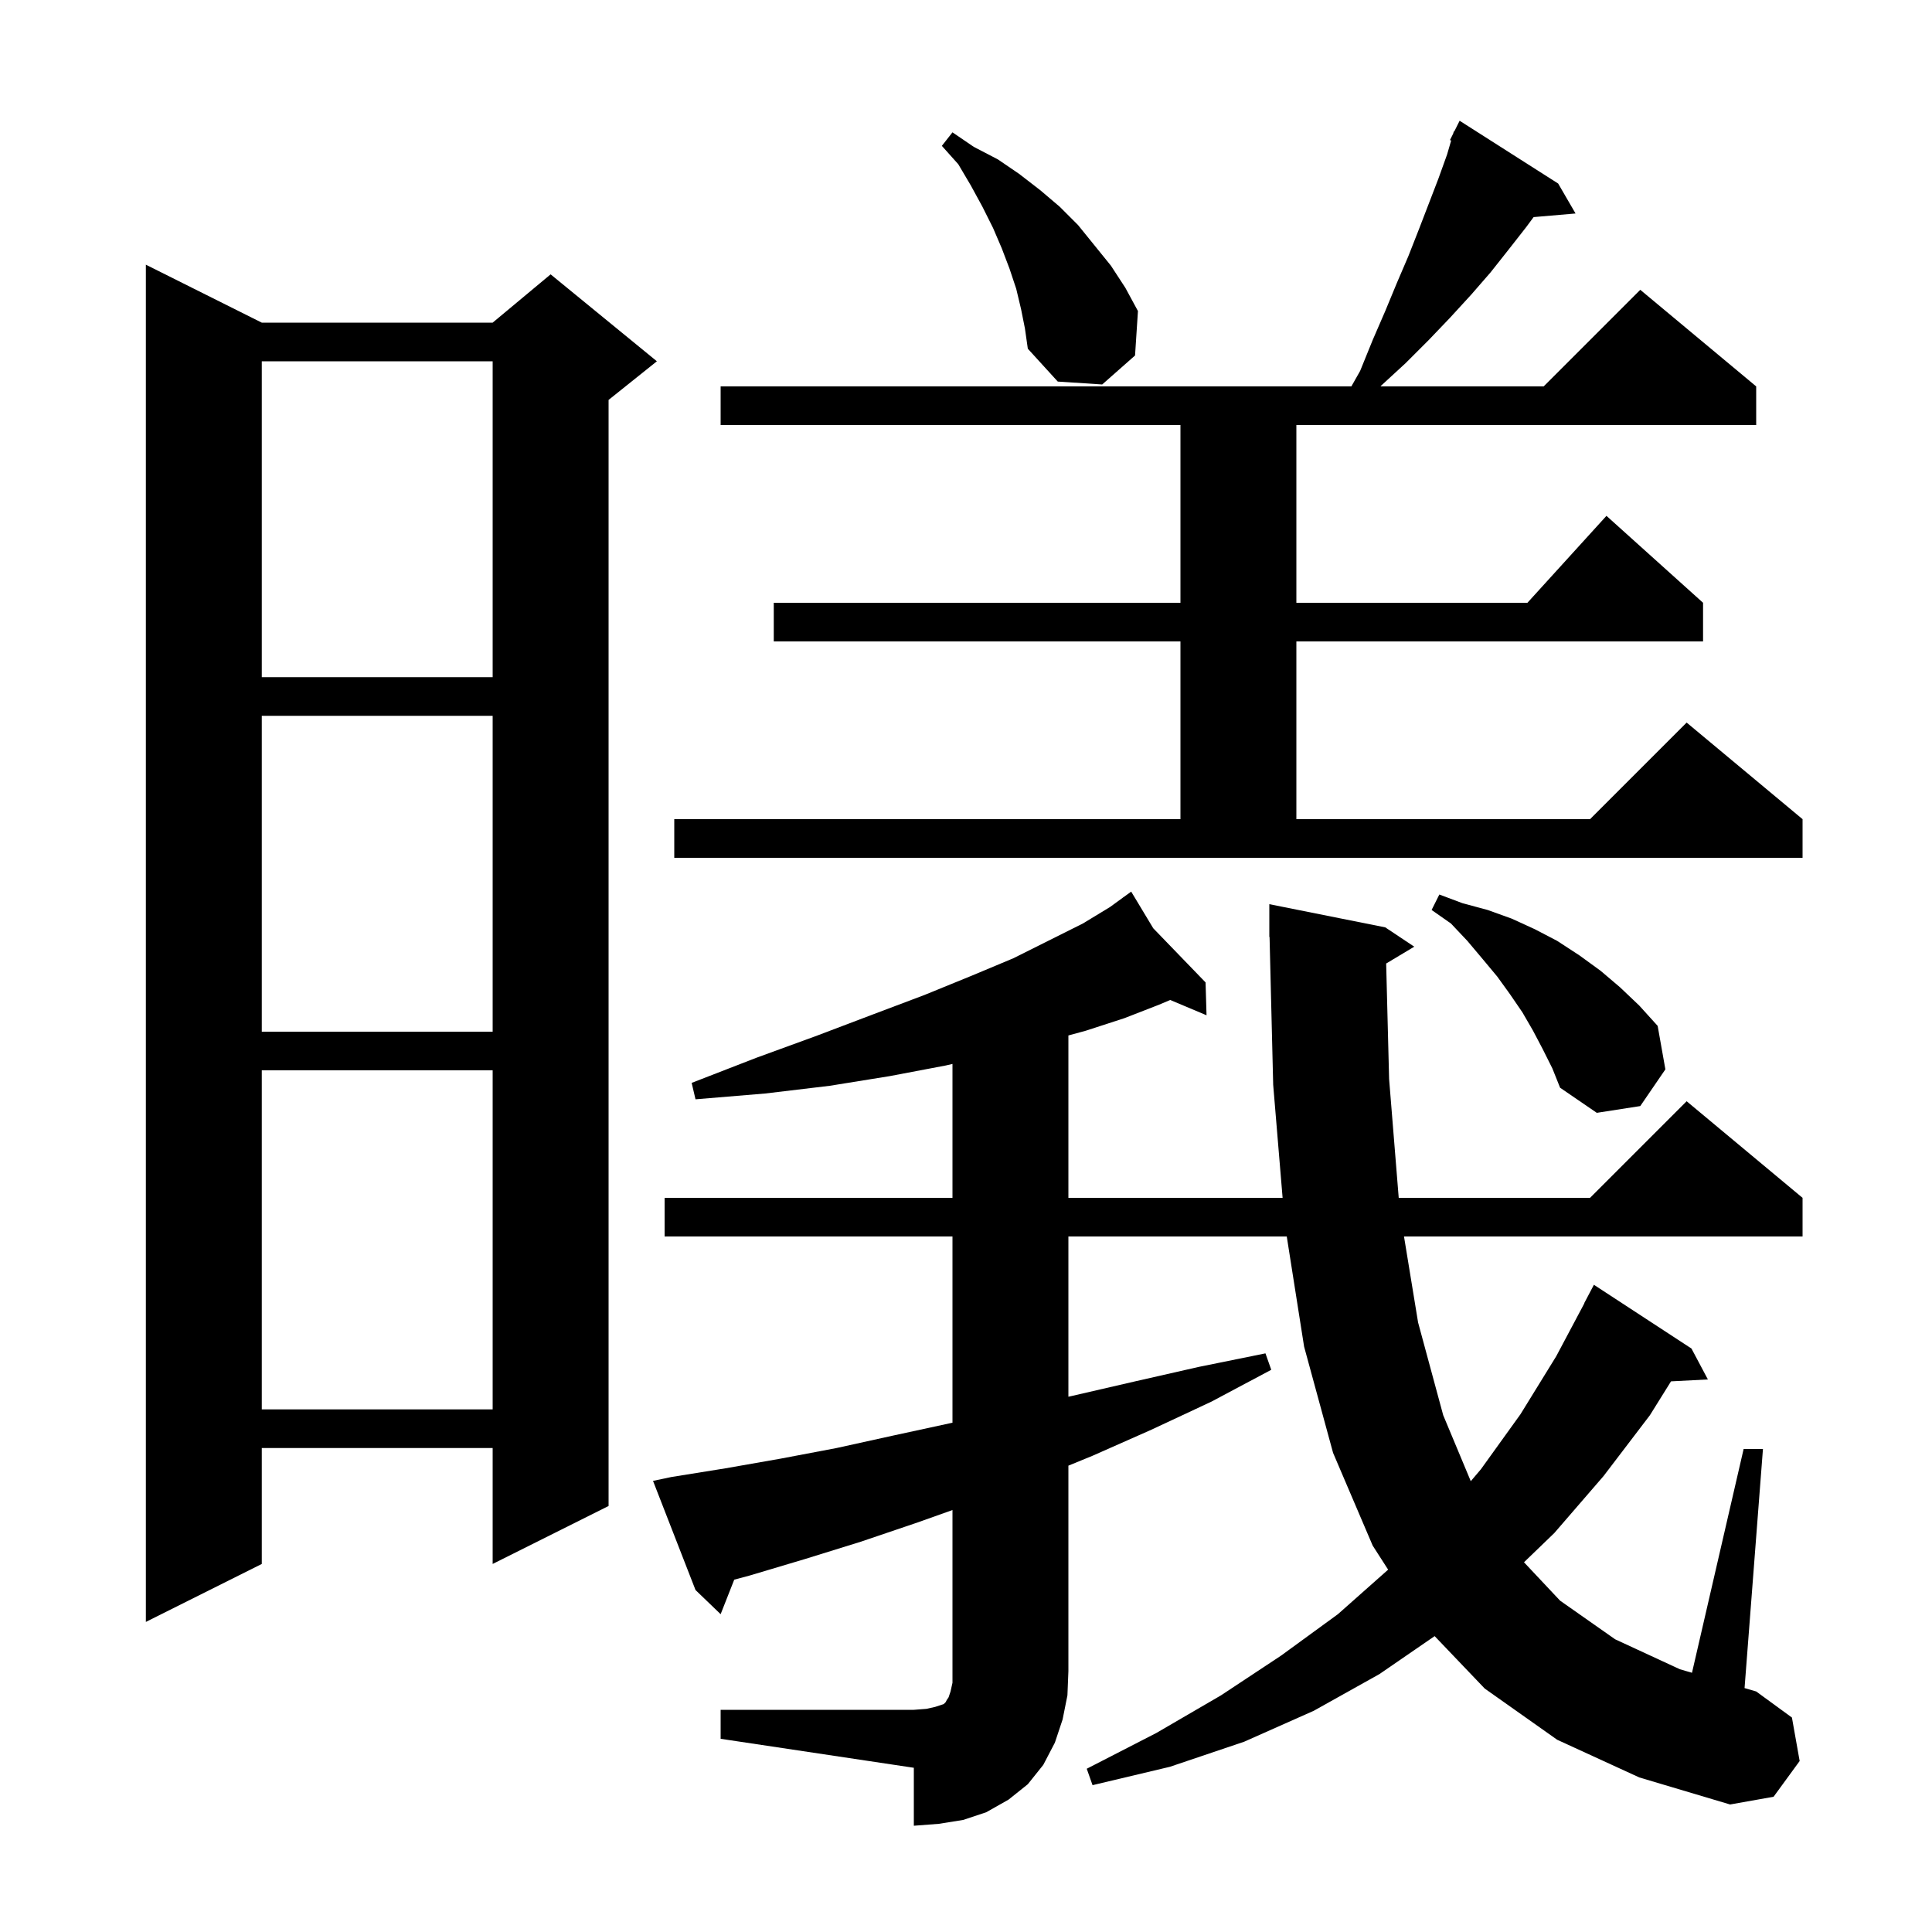 <svg xmlns="http://www.w3.org/2000/svg" xmlns:xlink="http://www.w3.org/1999/xlink" version="1.1" baseProfile="full" viewBox="0 0 200 200" width="200" height="200">
<g fill="black">
<path d="M 74.6 177.0 L 94.6 177.0 L 95.9 176.9 L 96.8 176.7 L 97.7 176.4 L 97.9 176.2 L 98.0 176.0 L 98.2 175.7 L 98.4 175.1 L 98.6 174.2 L 98.6 156.319 L 95.0 157.6 L 89.1 159.6 L 83.3 161.4 L 77.6 163.1 L 76.008 163.526 L 74.6 167.1 L 72.0 164.6 L 67.6 153.3 L 69.5 152.9 L 75.1 152.0 L 80.8 151.0 L 86.6 149.9 L 92.5 148.6 L 98.5 147.3 L 98.6 147.277 L 98.6 128.0 L 68.8 128.0 L 68.8 124.0 L 98.6 124.0 L 98.6 110.138 L 97.9 110.3 L 92.1 111.4 L 85.9 112.4 L 79.2 113.2 L 72.0 113.8 L 71.6 112.1 L 78.3 109.5 L 84.6 107.2 L 90.4 105.0 L 95.7 103.0 L 100.6 101.0 L 104.9 99.2 L 112.1 95.6 L 114.9 93.9 L 116.273 92.901 L 116.2 92.8 L 116.288 92.891 L 117.1 92.3 L 119.385 96.096 L 124.8 101.7 L 124.9 105.1 L 121.139 103.517 L 120.0 104.0 L 116.4 105.4 L 112.4 106.7 L 110.6 107.191 L 110.6 124.0 L 132.775 124.0 L 131.8 112.3 L 131.424 96.998 L 131.4 97.0 L 131.4 93.6 L 143.4 96.0 L 146.4 98.0 L 143.495 99.743 L 143.8 111.7 L 144.795 124.0 L 164.6 124.0 L 174.6 114.0 L 186.6 124.0 L 186.6 128.0 L 145.342 128.0 L 146.8 136.9 L 149.4 146.5 L 152.254 153.332 L 153.3 152.1 L 157.4 146.4 L 161.1 140.4 L 164.018 134.908 L 164.0 134.9 L 165.0 133.0 L 175.1 139.6 L 176.8 142.8 L 172.983 142.997 L 170.8 146.5 L 166.0 152.8 L 160.9 158.7 L 157.763 161.725 L 161.5 165.7 L 167.2 169.7 L 173.9 172.8 L 175.154 173.165 L 180.5 150.0 L 182.5 150.0 L 180.596 174.75 L 181.8 175.1 L 185.5 177.8 L 186.3 182.3 L 183.6 186.0 L 179.1 186.8 L 169.7 184.0 L 161.2 180.1 L 153.7 174.8 L 148.514 169.371 L 142.8 173.3 L 136.0 177.1 L 128.8 180.3 L 121.1 182.9 L 113.1 184.8 L 112.5 183.1 L 119.7 179.4 L 126.4 175.5 L 132.6 171.4 L 138.5 167.1 L 143.699 162.49 L 142.1 160.0 L 138.0 150.4 L 135.0 139.4 L 133.205 128.0 L 110.6 128.0 L 110.6 144.589 L 111.0 144.5 L 117.5 143.0 L 124.1 141.5 L 131.0 140.1 L 131.6 141.8 L 125.4 145.1 L 119.2 148.0 L 113.1 150.7 L 110.6 151.725 L 110.6 173.0 L 110.5 175.5 L 110.0 178.0 L 109.2 180.4 L 108.0 182.7 L 106.4 184.7 L 104.4 186.3 L 102.1 187.6 L 99.7 188.4 L 97.2 188.8 L 94.6 189.0 L 94.6 183.0 L 74.6 180.0 Z M 27.1 33.4 L 51.0 33.4 L 57.0 28.4 L 68.0 37.4 L 63.0 41.4 L 63.0 155.9 L 51.0 161.9 L 51.0 149.9 L 27.1 149.9 L 27.1 161.9 L 15.1 167.9 L 15.1 27.4 Z M 27.1 110.8 L 27.1 145.9 L 51.0 145.9 L 51.0 110.8 Z M 159.7 108.6 L 158.7 106.7 L 157.6 104.8 L 156.3 102.9 L 155.0 101.1 L 153.5 99.3 L 151.9 97.4 L 150.2 95.6 L 148.2 94.2 L 149.0 92.6 L 151.4 93.5 L 154.0 94.2 L 156.5 95.1 L 158.9 96.2 L 161.2 97.4 L 163.5 98.9 L 165.7 100.5 L 167.7 102.2 L 169.7 104.1 L 171.6 106.2 L 172.4 110.7 L 169.8 114.5 L 165.3 115.2 L 161.5 112.6 L 160.7 110.6 Z M 27.1 74.1 L 27.1 106.8 L 51.0 106.8 L 51.0 74.1 Z M 69.8 84.8 L 122.2 84.8 L 122.2 66.4 L 80.1 66.4 L 80.1 62.4 L 122.2 62.4 L 122.2 44.0 L 74.6 44.0 L 74.6 40.0 L 139.893 40.0 L 140.8 38.4 L 142.1 35.2 L 143.4 32.2 L 144.6 29.3 L 145.8 26.5 L 146.9 23.7 L 148.9 18.5 L 149.8 16.0 L 150.223 14.549 L 150.1 14.5 L 150.43 13.84 L 150.5 13.6 L 150.54 13.62 L 151.1 12.5 L 161.3 19.0 L 163.1 22.1 L 158.758 22.474 L 158.0 23.5 L 156.2 25.8 L 154.3 28.2 L 152.3 30.5 L 150.1 32.9 L 147.9 35.2 L 145.5 37.6 L 143.0 39.9 L 142.908 40.0 L 159.8 40.0 L 169.8 30.0 L 181.8 40.0 L 181.8 44.0 L 134.2 44.0 L 134.2 62.4 L 158.118 62.4 L 166.3 53.4 L 176.3 62.4 L 176.3 66.4 L 134.2 66.4 L 134.2 84.8 L 164.6 84.8 L 174.6 74.8 L 186.6 84.8 L 186.6 88.8 L 69.8 88.8 Z M 27.1 37.4 L 27.1 70.1 L 51.0 70.1 L 51.0 37.4 Z M 105.7 32.0 L 105.2 29.9 L 104.5 27.8 L 103.7 25.7 L 102.8 23.6 L 101.7 21.4 L 100.5 19.2 L 99.2 17.0 L 97.5 15.1 L 98.6 13.7 L 100.8 15.2 L 103.3 16.5 L 105.5 18.0 L 107.7 19.7 L 109.7 21.4 L 111.6 23.3 L 115.0 27.5 L 116.5 29.8 L 117.8 32.2 L 117.5 36.8 L 114.1 39.8 L 109.5 39.5 L 106.4 36.1 L 106.1 34.0 Z " />
</g>
</svg>
